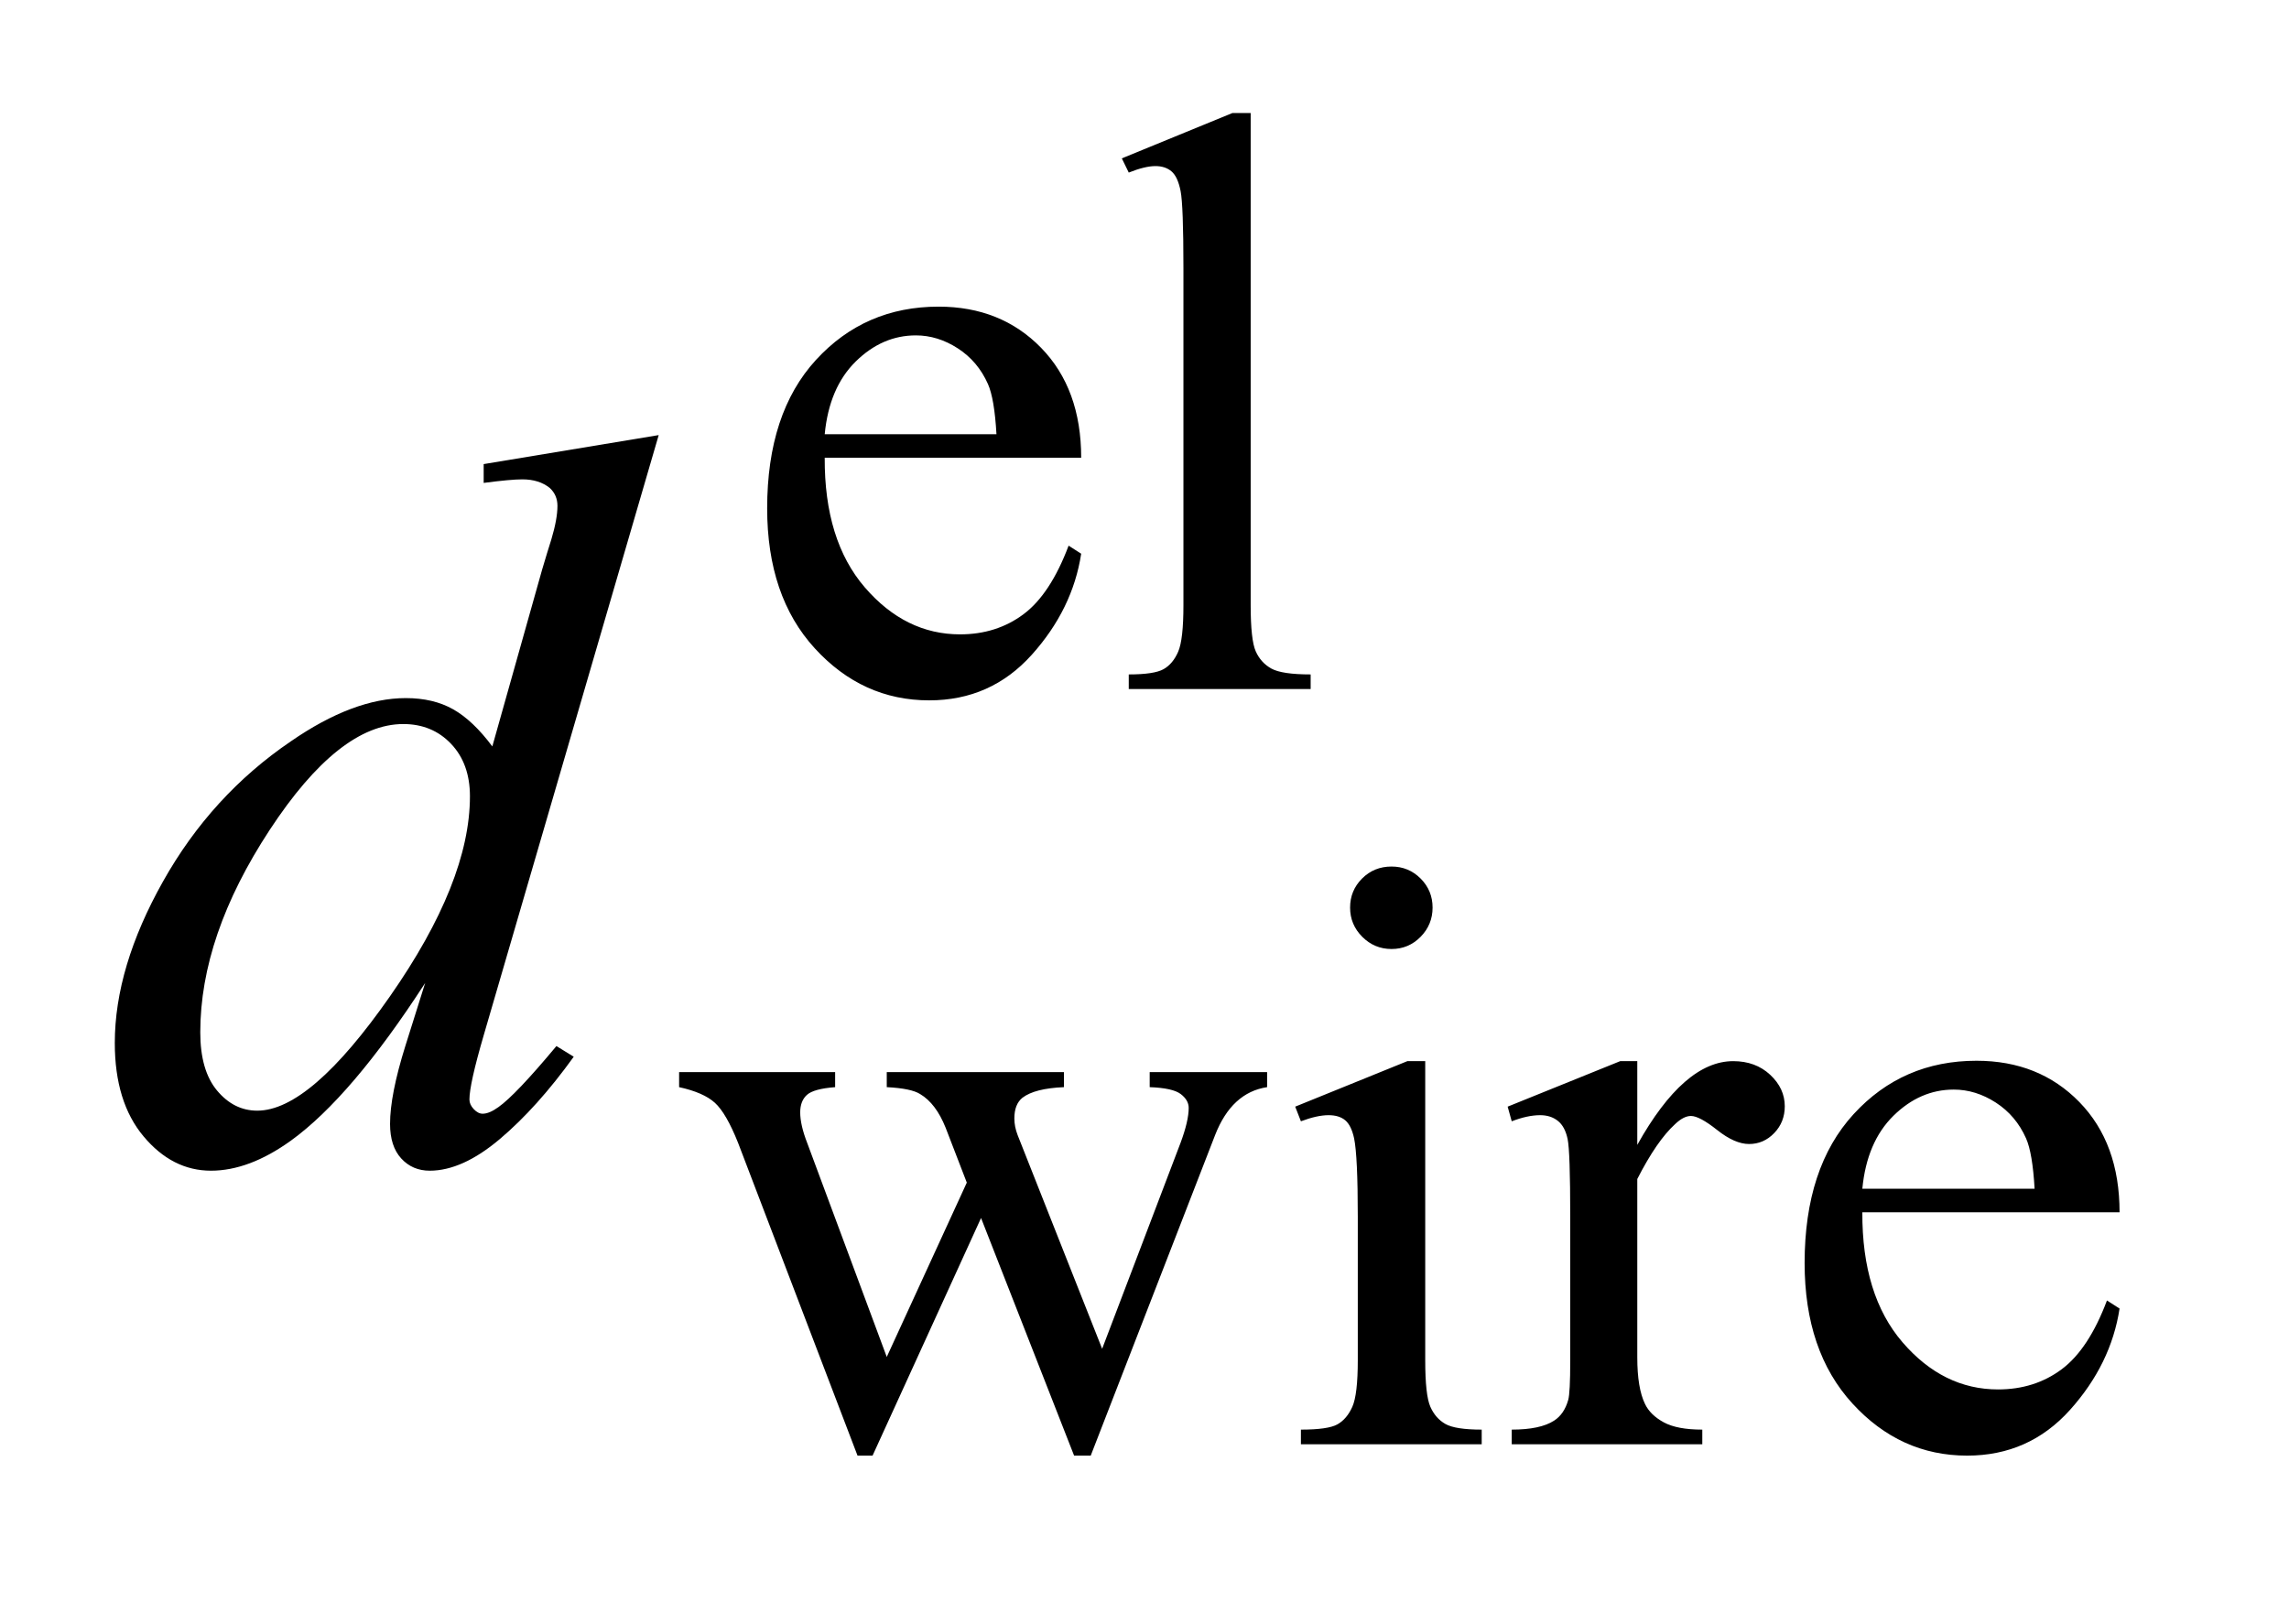 <?xml version="1.0" encoding="UTF-8"?>
<!DOCTYPE svg PUBLIC '-//W3C//DTD SVG 1.0//EN'
          'http://www.w3.org/TR/2001/REC-SVG-20010904/DTD/svg10.dtd'>
<svg stroke-dasharray="none" shape-rendering="auto" xmlns="http://www.w3.org/2000/svg" font-family="'Dialog'" text-rendering="auto" width="31" fill-opacity="1" color-interpolation="auto" color-rendering="auto" preserveAspectRatio="xMidYMid meet" font-size="12px" viewBox="0 0 31 22" fill="black" xmlns:xlink="http://www.w3.org/1999/xlink" stroke="black" image-rendering="auto" stroke-miterlimit="10" stroke-linecap="square" stroke-linejoin="miter" font-style="normal" stroke-width="1" height="22" stroke-dashoffset="0" font-weight="normal" stroke-opacity="1"
><!--Generated by the Batik Graphics2D SVG Generator--><defs id="genericDefs"
  /><g
  ><defs id="defs1"
    ><clipPath clipPathUnits="userSpaceOnUse" id="clipPath1"
      ><path d="M1.05 1.983 L20.393 1.983 L20.393 15.59 L1.05 15.59 L1.05 1.983 Z"
      /></clipPath
      ><clipPath clipPathUnits="userSpaceOnUse" id="clipPath2"
      ><path d="M33.535 63.348 L33.535 498.089 L651.527 498.089 L651.527 63.348 Z"
      /></clipPath
    ></defs
    ><g transform="scale(1.576,1.576) translate(-1.05,-1.983) matrix(0.031,0,0,0.031,0,0)"
    ><path d="M262.484 190.875 Q262.375 213.781 273.594 226.812 Q284.828 239.844 300 239.844 Q310.094 239.844 317.562 234.281 Q325.031 228.719 330.094 215.25 L333.578 217.484 Q331.219 232.875 319.875 245.508 Q308.531 258.141 291.453 258.141 Q272.922 258.141 259.727 243.711 Q246.531 229.281 246.531 204.906 Q246.531 178.516 260.062 163.75 Q273.594 148.984 294.047 148.984 Q311.328 148.984 322.453 160.383 Q333.578 171.781 333.578 190.875 L262.484 190.875 ZM262.484 184.359 L310.094 184.359 Q309.531 174.484 307.734 170.438 Q304.938 164.141 299.375 160.547 Q293.812 156.953 287.75 156.953 Q278.438 156.953 271.078 164.195 Q263.719 171.438 262.484 184.359 ZM380.562 95.297 L380.562 231.75 Q380.562 241.406 381.969 244.555 Q383.375 247.703 386.297 249.328 Q389.219 250.953 397.188 250.953 L397.188 255 L346.766 255 L346.766 250.953 Q353.828 250.953 356.414 249.492 Q359 248.031 360.461 244.664 Q361.922 241.297 361.922 231.75 L361.922 138.312 Q361.922 120.906 361.133 116.922 Q360.344 112.938 358.609 111.477 Q356.875 110.016 354.172 110.016 Q351.25 110.016 346.766 111.812 L344.844 107.875 L375.516 95.297 L380.562 95.297 Z" stroke="none" clip-path="url(#clipPath2)"
    /></g
    ><g transform="matrix(0.049,0,0,0.049,-1.654,-3.124)"
    ><path d="M221.453 360.125 L264.578 360.125 L264.578 364.281 Q258.641 364.734 256.781 366.422 Q254.922 368.109 254.922 371.25 Q254.922 374.734 256.844 379.672 L278.844 438.859 L300.969 390.672 L295.125 375.516 Q292.438 368.781 288.062 366.188 Q285.594 364.625 278.844 364.281 L278.844 360.125 L327.812 360.125 L327.812 364.281 Q319.734 364.625 316.359 367.203 Q314.109 369 314.109 372.938 Q314.109 375.172 315.016 377.531 L338.375 436.609 L360.047 379.672 Q362.297 373.609 362.297 370.016 Q362.297 367.875 360.102 366.195 Q357.906 364.516 351.516 364.281 L351.516 360.125 L383.969 360.125 L383.969 364.281 Q374.188 365.75 369.594 377.531 L335.219 466.141 L330.625 466.141 L304.906 400.453 L274.922 466.141 L270.766 466.141 L237.75 379.672 Q234.484 371.469 231.344 368.609 Q228.203 365.75 221.453 364.281 L221.453 360.125 ZM418.359 303.297 Q423.078 303.297 426.391 306.609 Q429.703 309.922 429.703 314.641 Q429.703 319.359 426.391 322.727 Q423.078 326.094 418.359 326.094 Q413.641 326.094 410.273 322.727 Q406.906 319.359 406.906 314.641 Q406.906 309.922 410.219 306.609 Q413.531 303.297 418.359 303.297 ZM427.672 357.094 L427.672 439.75 Q427.672 449.406 429.078 452.609 Q430.484 455.812 433.234 457.383 Q435.984 458.953 443.281 458.953 L443.281 463 L393.312 463 L393.312 458.953 Q400.828 458.953 403.414 457.492 Q406 456.031 407.516 452.664 Q409.031 449.297 409.031 439.75 L409.031 400.109 Q409.031 383.375 408.016 378.438 Q407.234 374.844 405.555 373.438 Q403.875 372.031 400.953 372.031 Q397.797 372.031 393.312 373.719 L391.734 369.672 L422.734 357.094 L427.672 357.094 ZM486.281 357.094 L486.281 380.234 Q499.203 357.094 512.797 357.094 Q518.969 357.094 523.008 360.859 Q527.047 364.625 527.047 369.562 Q527.047 373.938 524.133 376.969 Q521.219 380 517.172 380 Q513.234 380 508.352 376.125 Q503.469 372.25 501.109 372.25 Q499.094 372.25 496.734 374.5 Q491.672 379.109 486.281 389.672 L486.281 438.969 Q486.281 447.5 488.422 451.875 Q489.875 454.906 493.586 456.93 Q497.297 458.953 504.25 458.953 L504.25 463 L451.578 463 L451.578 458.953 Q459.438 458.953 463.266 456.484 Q466.078 454.688 467.188 450.766 Q467.75 448.844 467.75 439.859 L467.75 400 Q467.75 382.031 467.023 378.602 Q466.297 375.172 464.328 373.602 Q462.359 372.031 459.438 372.031 Q455.969 372.031 451.578 373.719 L450.453 369.672 L481.562 357.094 L486.281 357.094 ZM548.484 398.875 Q548.375 421.781 559.594 434.812 Q570.828 447.844 586 447.844 Q596.094 447.844 603.562 442.281 Q611.031 436.719 616.094 423.25 L619.578 425.484 Q617.219 440.875 605.875 453.508 Q594.531 466.141 577.453 466.141 Q558.922 466.141 545.727 451.711 Q532.531 437.281 532.531 412.906 Q532.531 386.516 546.062 371.75 Q559.594 356.984 580.047 356.984 Q597.328 356.984 608.453 368.383 Q619.578 379.781 619.578 398.875 L548.484 398.875 ZM548.484 392.359 L596.094 392.359 Q595.531 382.484 593.734 378.438 Q590.938 372.141 585.375 368.547 Q579.812 364.953 573.75 364.953 Q564.438 364.953 557.078 372.195 Q549.719 379.438 548.484 392.359 Z" stroke="none" clip-path="url(#clipPath2)"
    /></g
    ><g transform="matrix(0.049,0,0,0.049,-1.654,-3.124)"
    ><path d="M215.812 184.031 L167.438 349.969 Q163.5 363.469 163.5 367.688 Q163.5 369.094 164.695 370.359 Q165.891 371.625 167.156 371.625 Q168.984 371.625 171.516 369.797 Q176.297 366.422 187.547 352.922 L192.328 355.875 Q182.203 369.938 171.867 378.656 Q161.531 387.375 152.531 387.375 Q147.75 387.375 144.656 384 Q141.562 380.625 141.562 374.438 Q141.562 366.422 145.781 352.922 L151.266 335.484 Q130.875 366.984 114.141 379.078 Q102.609 387.375 92.062 387.375 Q81.375 387.375 73.43 377.883 Q65.484 368.391 65.484 352.078 Q65.484 331.125 78.844 307.359 Q92.203 283.594 114.141 268.688 Q131.438 256.734 145.922 256.734 Q153.516 256.734 159 259.828 Q164.484 262.922 169.828 270.094 L183.609 221.156 Q185.156 215.953 186.141 212.859 Q187.828 207.234 187.828 203.578 Q187.828 200.625 185.719 198.656 Q182.766 196.266 178.125 196.266 Q174.891 196.266 167.438 197.25 L167.438 192.047 L215.812 184.031 ZM163.641 283.875 Q163.641 274.875 158.438 269.391 Q153.234 263.906 145.219 263.906 Q127.5 263.906 108.305 293.156 Q89.109 322.406 89.109 349.125 Q89.109 359.672 93.75 365.227 Q98.391 370.781 104.859 370.781 Q119.484 370.781 141.562 339.141 Q163.641 307.5 163.641 283.875 Z" stroke="none" clip-path="url(#clipPath2)"
    /></g
  ></g
></svg
>
